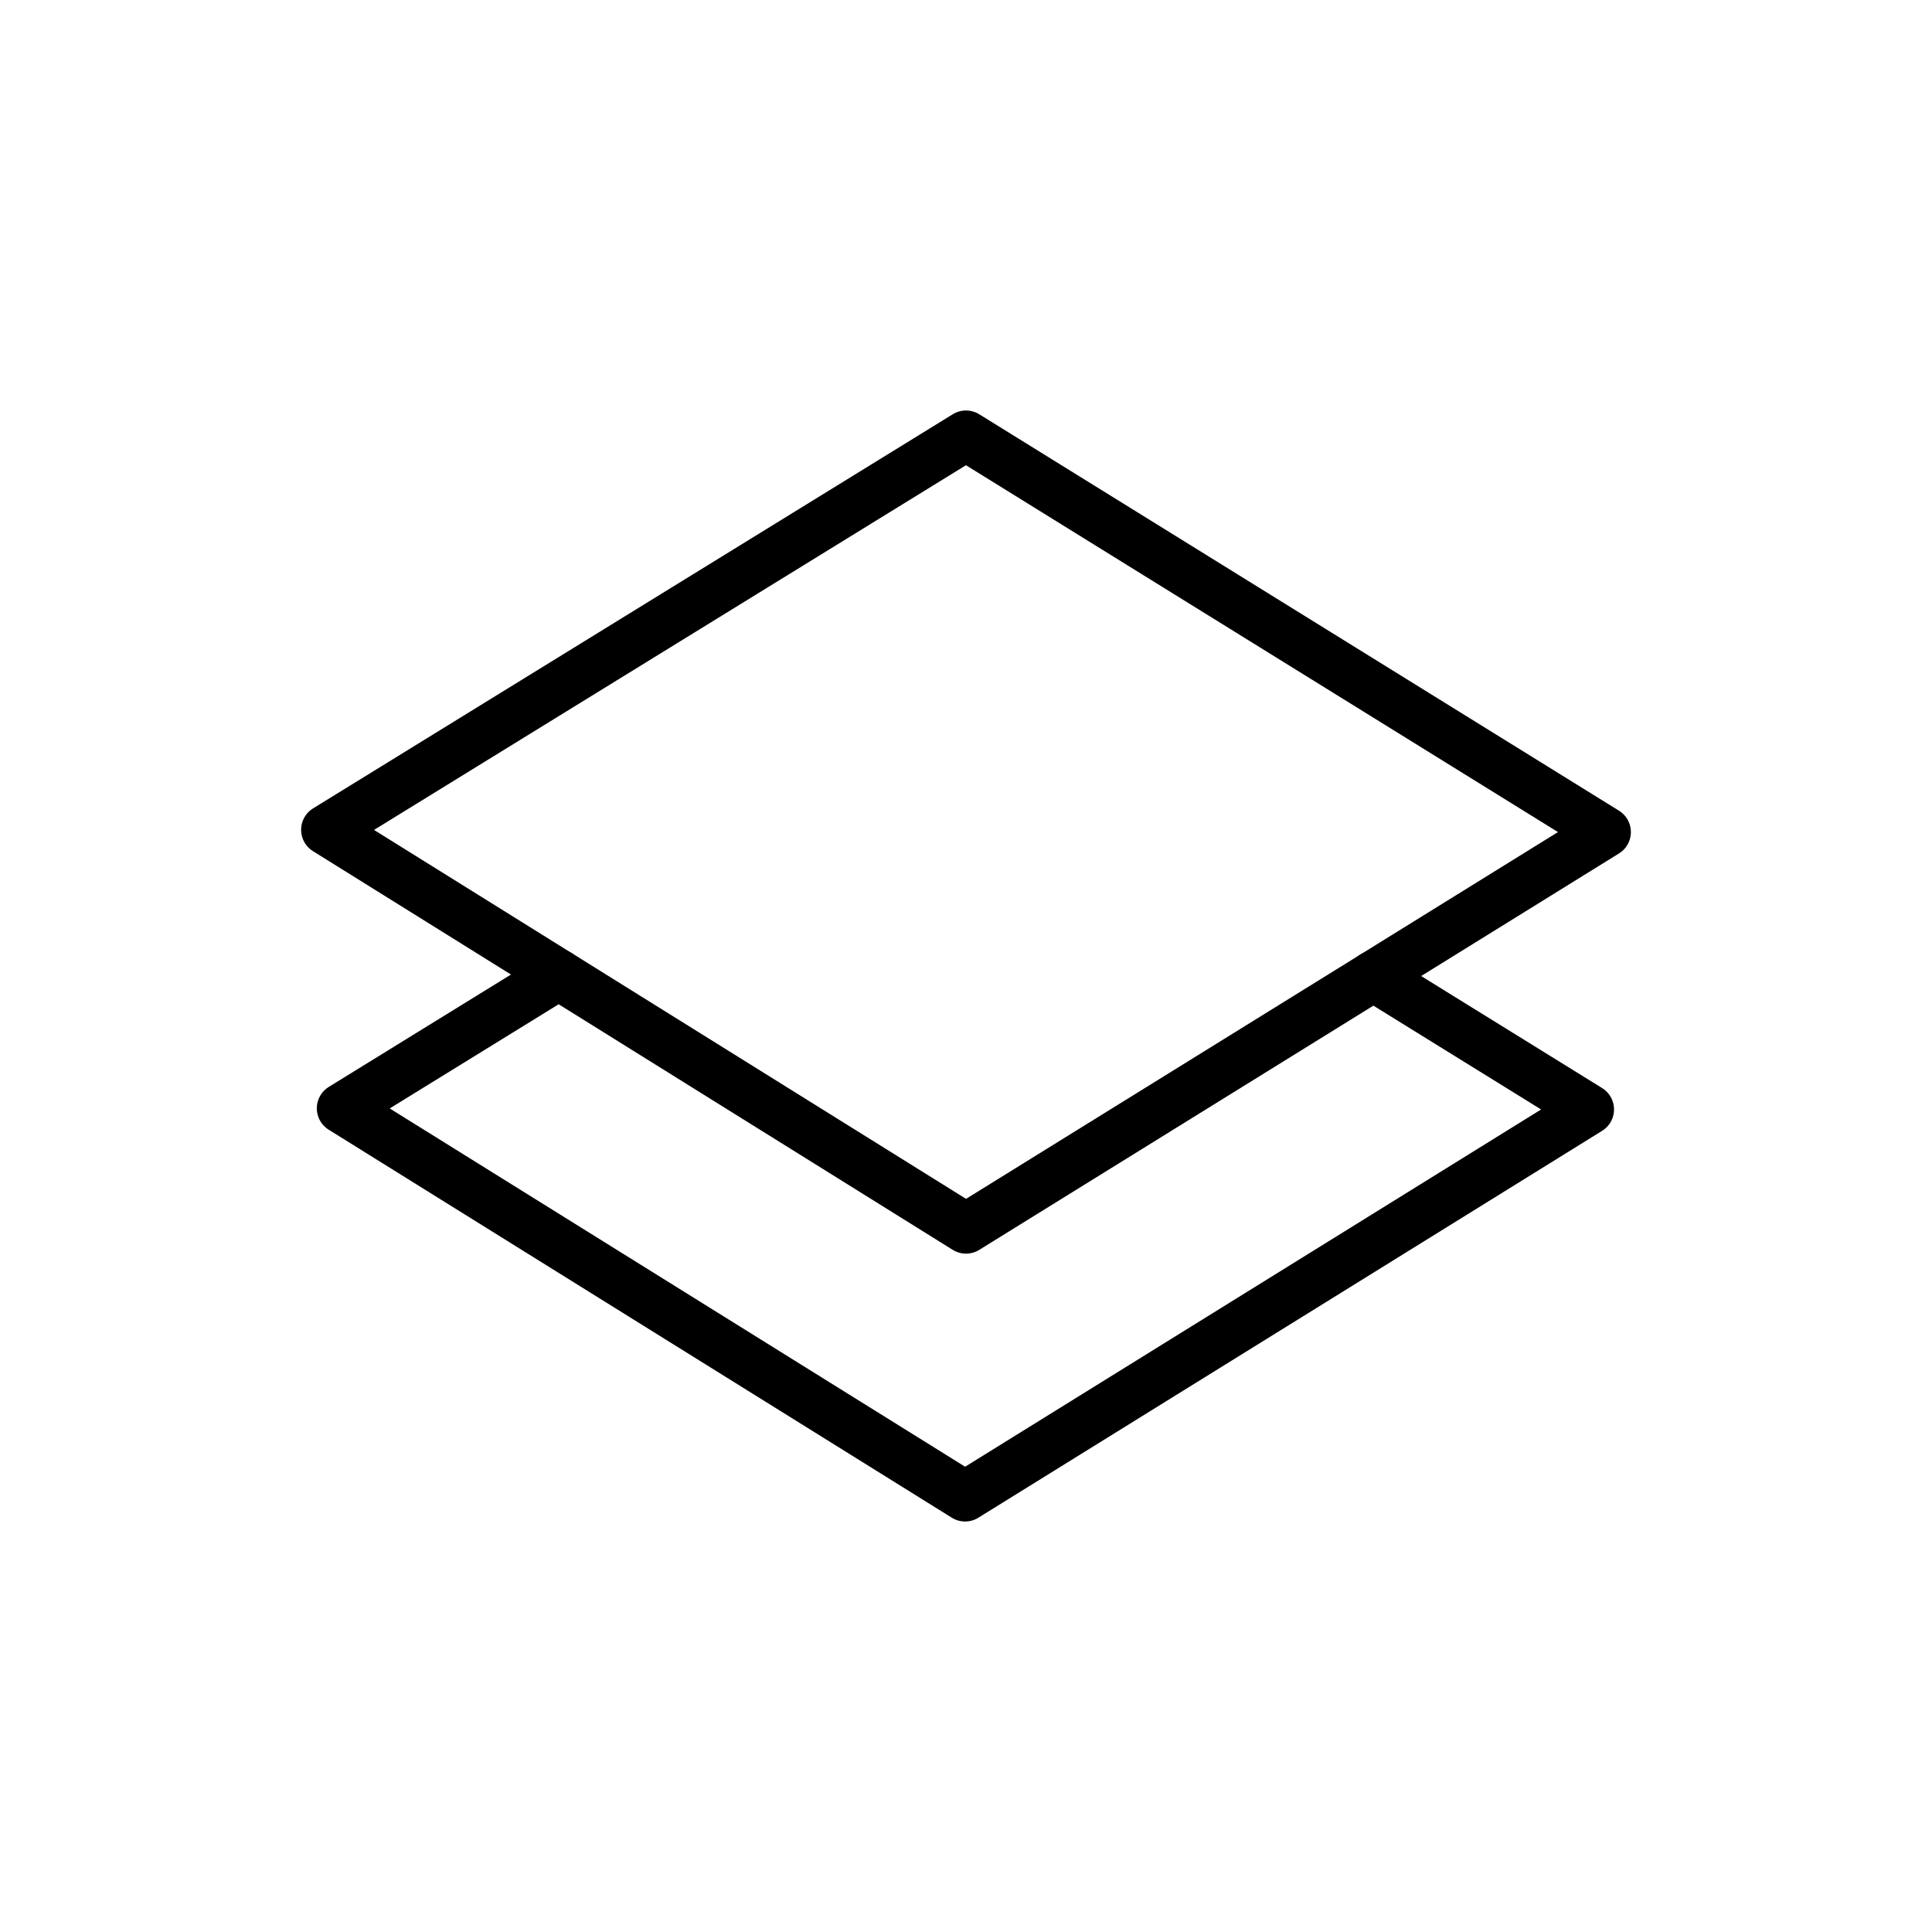 <svg viewBox="0 0 384 384" xmlns="http://www.w3.org/2000/svg" data-name="Layer 1" id="Layer_1">
  <defs>
    <style>
      .cls-1 {
        fill: none;
        stroke: #000;
        stroke-linecap: round;
        stroke-linejoin: round;
        stroke-width: 10px;
      }
    </style>
  </defs>
  <polyline points="272.97 194 319.15 165.38 192 86.59 64.85 164.93 111.05 193.72" class="cls-1"></polyline>
  <polygon points="192 244.17 111.05 193.72 67.97 220.29 191.82 297.41 315.8 220.51 272.97 194 192 244.17" class="cls-1"></polygon>
</svg>